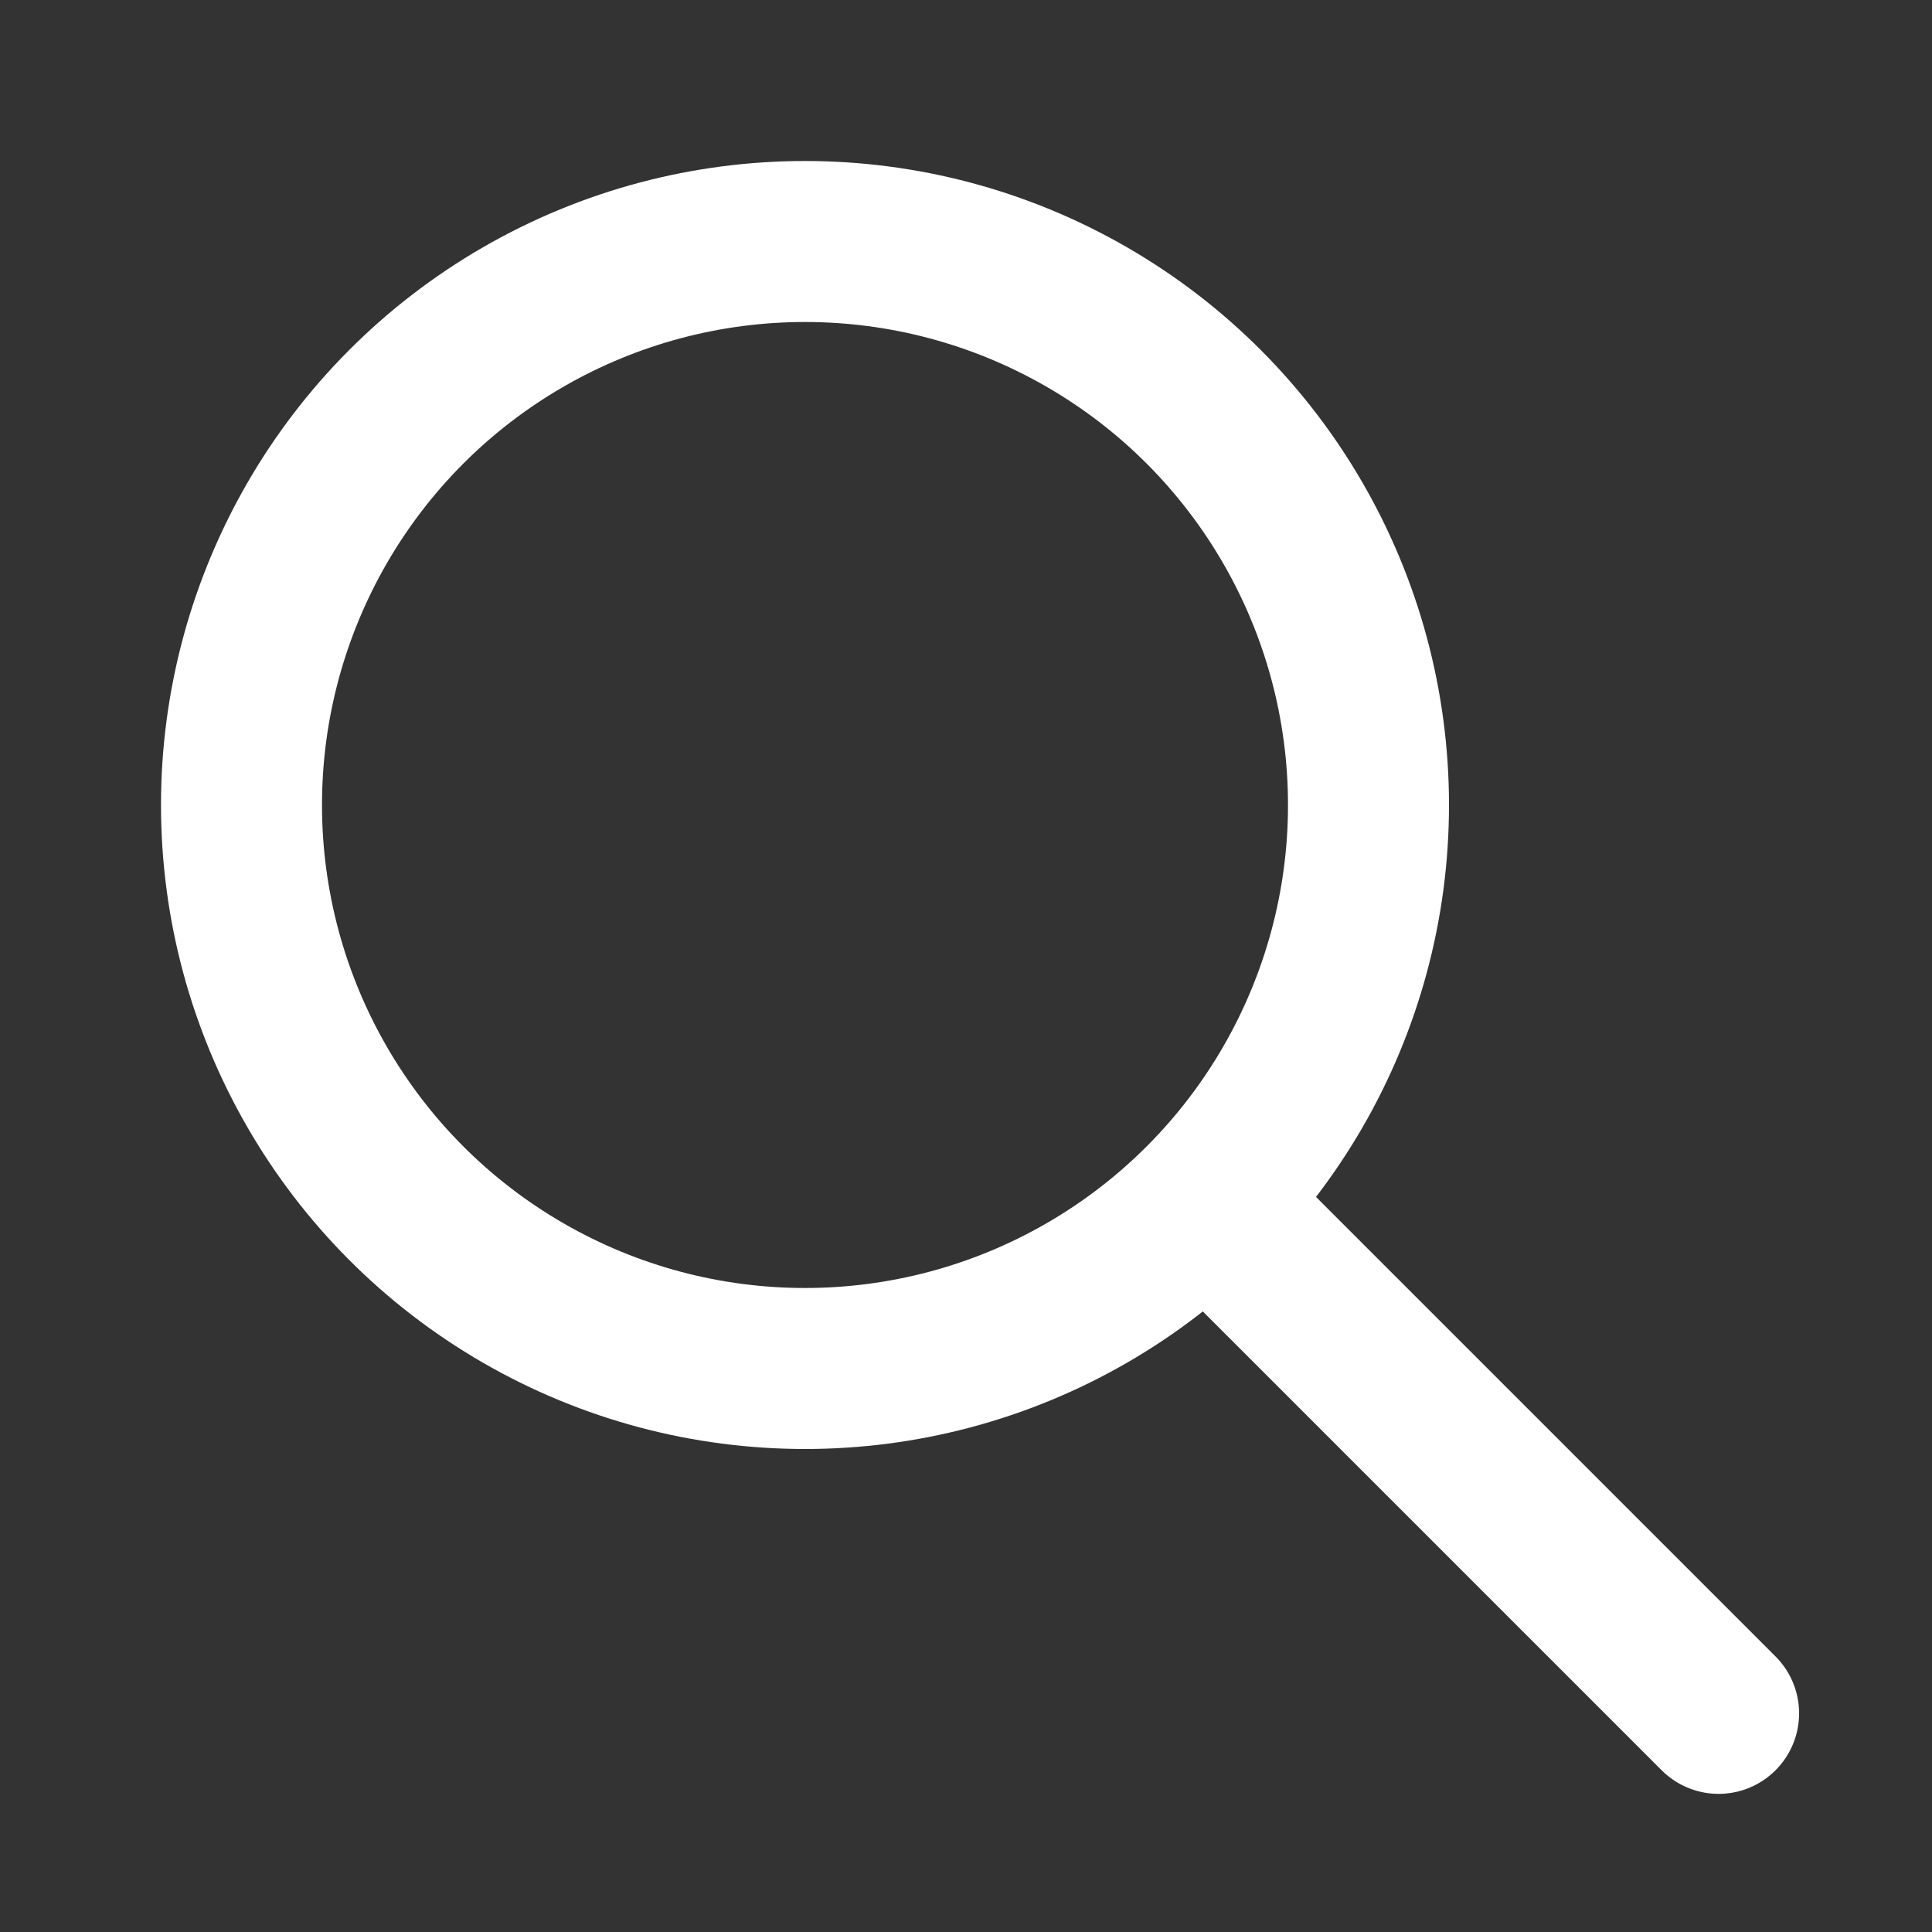 <?xml version="1.0" encoding="UTF-8"?>
<svg width="24px" height="24px" viewBox="0 0 24 24" version="1.1" xmlns="http://www.w3.org/2000/svg" xmlns:xlink="http://www.w3.org/1999/xlink">
    <rect x="0" y="0" width="24" height="24" fill="#333333" stroke="none"/>
    <title>search_white</title>
    <g id="Bounty-SAS-PDP" stroke="none" stroke-width="1" fill="none" fill-rule="evenodd">
        <g id="search_white">
            <g id="Group-3" transform="translate(2, 2)" stroke="#FFFFFF" stroke-width="2">
                <circle id="Oval-Copy-3" cx="8" cy="8" r="7"></circle>
                <line x1="13.234" y1="13.169" x2="19.349" y2="19.284" id="Path-2-Copy" stroke-linecap="round"></line>
            </g>
            <rect id="Rectangle-Copy" x="0" y="0" width="24" height="24"></rect>
        </g>
    </g>
</svg>